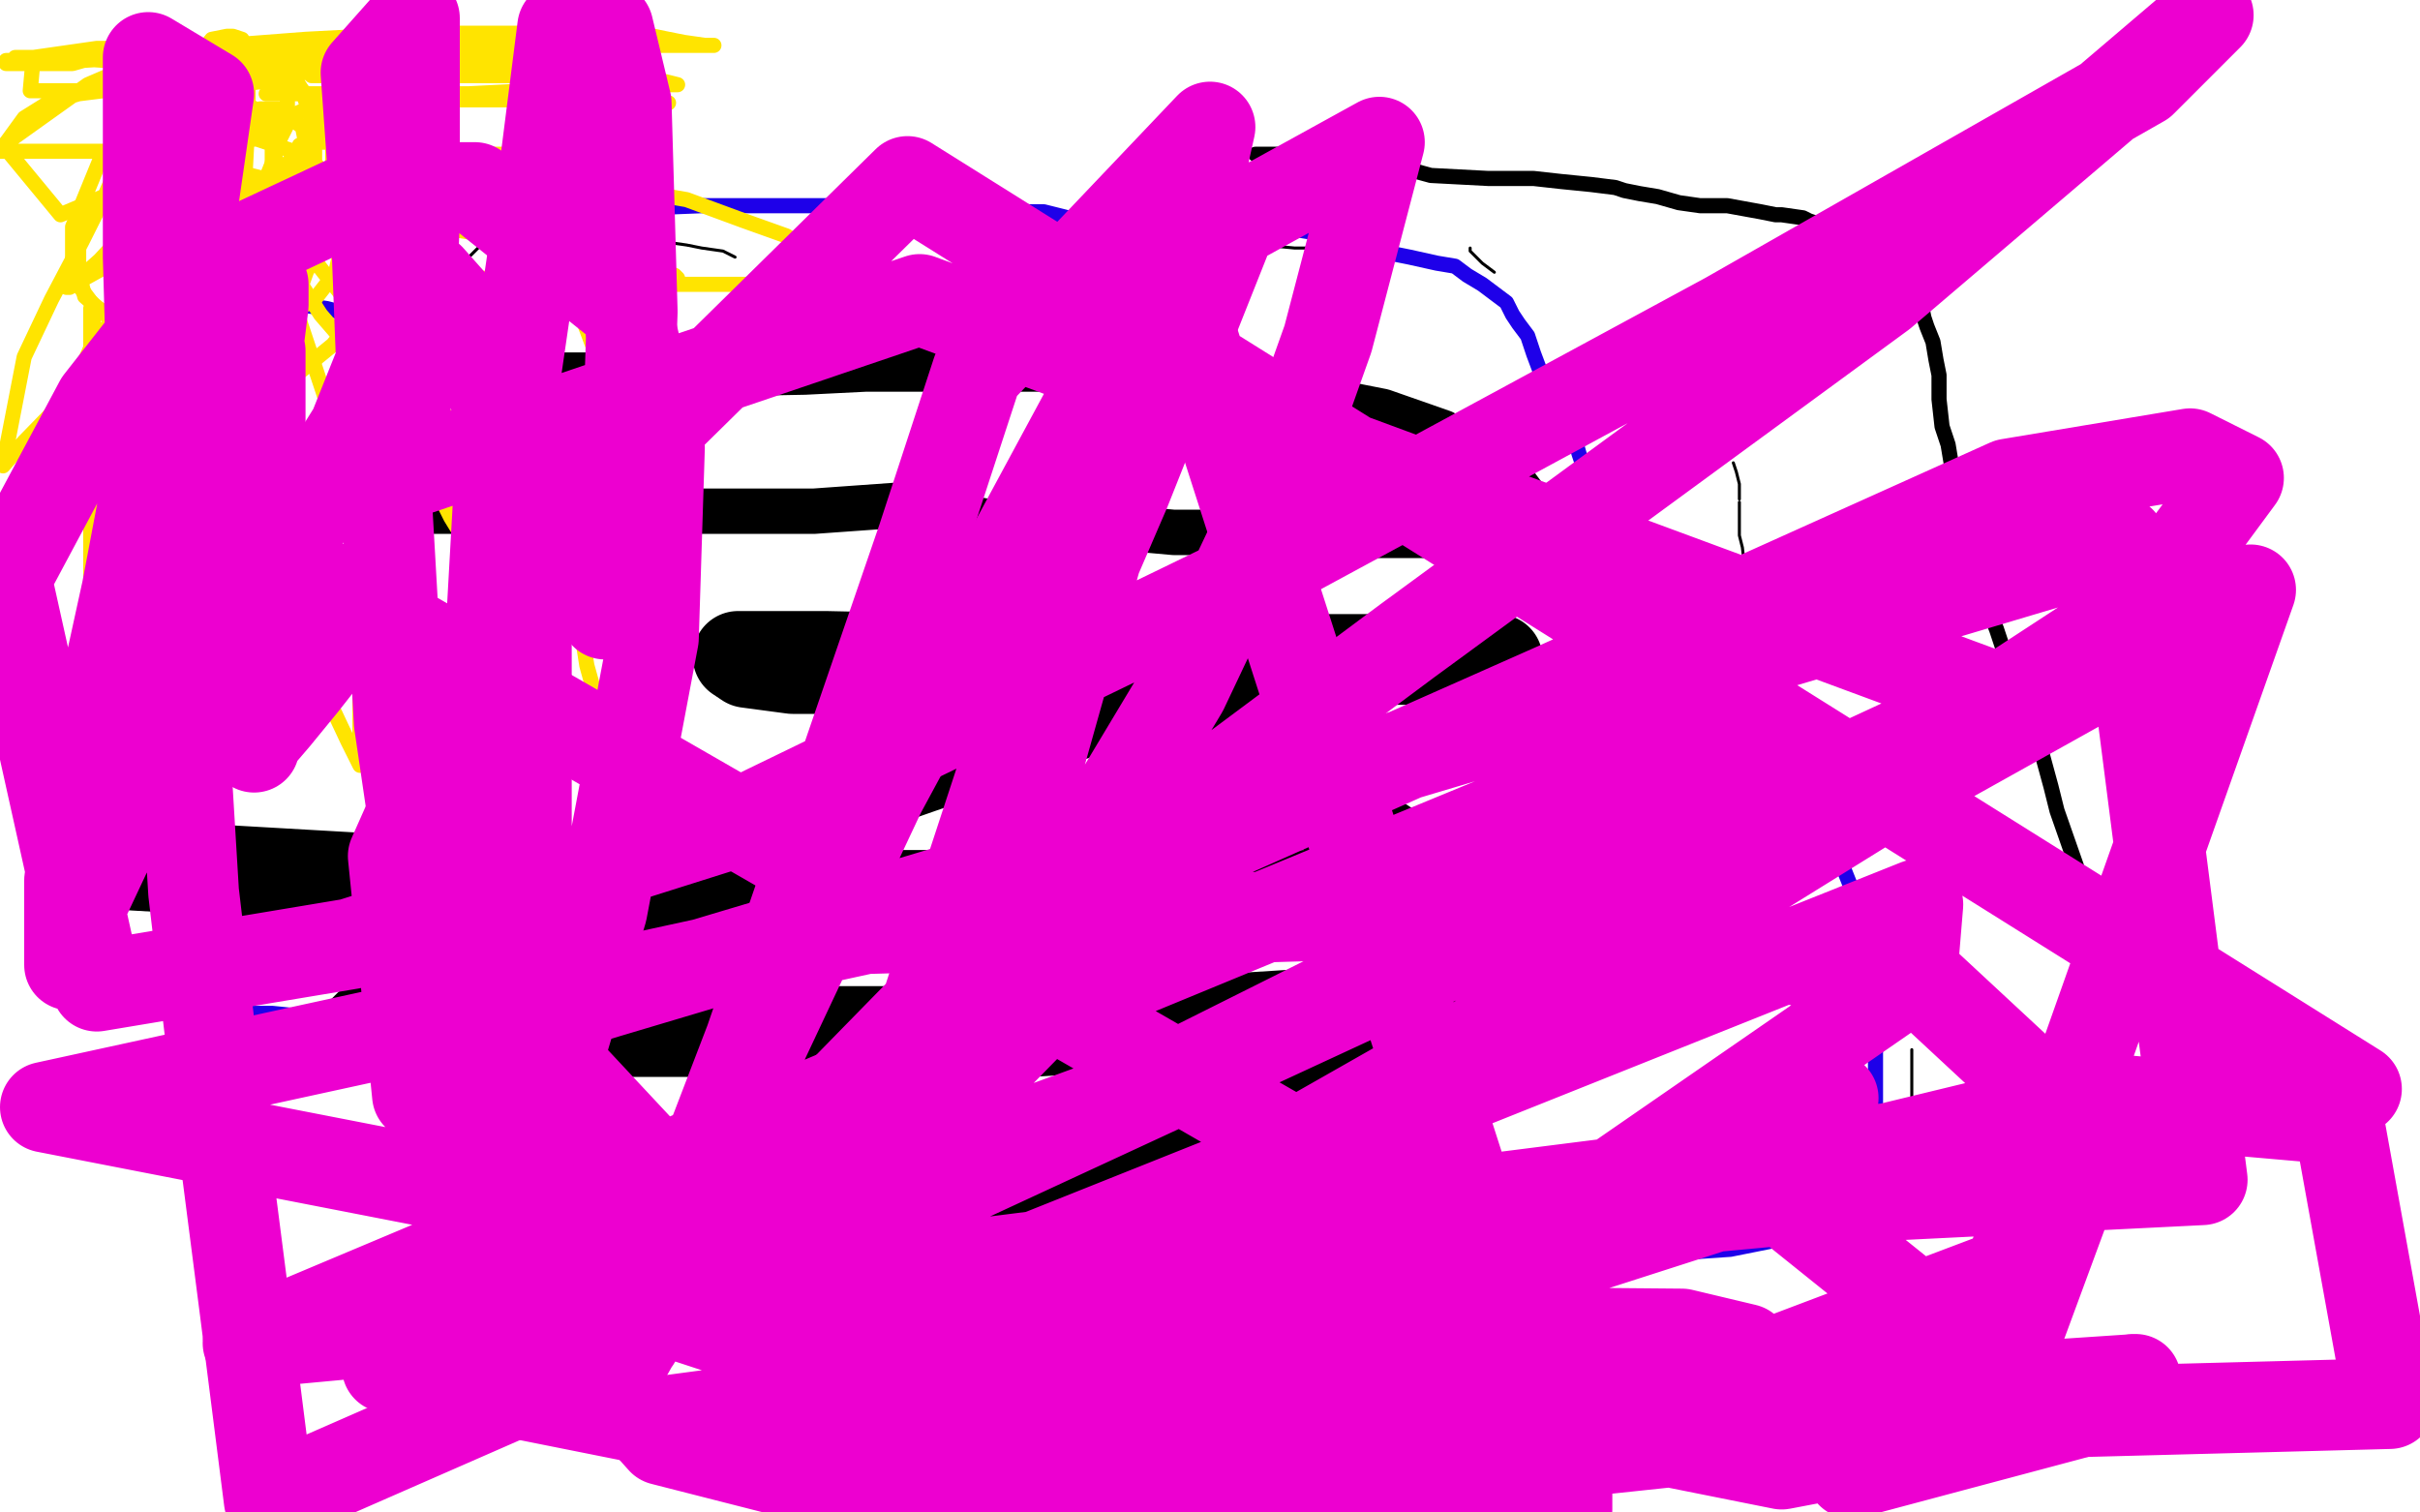 <?xml version="1.0" standalone="no"?>
<!DOCTYPE svg PUBLIC "-//W3C//DTD SVG 1.1//EN"
"http://www.w3.org/Graphics/SVG/1.1/DTD/svg11.dtd">

<svg width="800" height="500" version="1.1" xmlns="http://www.w3.org/2000/svg" xmlns:xlink="http://www.w3.org/1999/xlink" style="stroke-antialiasing: false"><desc>This SVG has been created on https://colorillo.com/</desc><rect x='0' y='0' width='800' height='500' style='fill: rgb(255,255,255); stroke-width:0' /><polyline points="44,286 166,293 166,293 183,294 183,294 199,294 199,294 215,294 215,294 228,294 228,294 238,294 238,294 244,294 244,294 247,294 248,294 251,295 259,296 263,296 290,296 303,296 344,296 360,296 374,296 385,296 396,296 401,296 406,296 412,296 421,296 428,296 434,296 440,296 454,296 455,296 457,296 460,296 464,297 467,297 469,297 472,297 474,297 477,297 477,296 476,296 470,289 465,284 456,278 445,272 440,269 439,267 436,263 432,261 427,258 423,256 418,254 410,250 402,245 396,242 393,240 389,237 383,235 371,229 363,226 352,222 337,220 320,218 273,217 252,217 246,217 244,217 247,219 262,221 282,221 324,220 355,219 391,219 419,218 461,218 477,218 488,218 493,218 495,218 488,218 470,218 449,218 413,221 362,234 304,254 241,276 182,299 132,332 122,339 120,341 121,341 123,341 142,341 171,341 222,341 279,341 341,341 436,335 486,332 510,332 525,332 530,332 529,334 525,336 517,338 502,341 487,346 436,357 397,370 367,378 341,385 323,389 313,391 311,391 312,391 317,390 341,386 350,382 358,378 362,376 363,374 364,374 364,370" style="fill: none; stroke: #000000; stroke-width: 30; stroke-linejoin: round; stroke-linecap: round; stroke-antialiasing: false; stroke-antialias: 0; opacity: 1.0"/>
<polyline points="138,169 141,169 141,169 147,169 147,169 155,169 155,169 167,169 167,169 181,169 181,169 195,169 195,169 217,169 217,169 237,169 269,169 297,167 304,167 310,168 315,170 324,172 337,174 353,175 365,175 377,175 388,176 400,176 438,177 461,177 479,177 488,177 496,177 505,177 507,177 508,176 508,175 508,174 507,171 506,167 500,159 489,150 477,143 457,136 396,124 378,122 360,122 346,122 332,122 321,122 306,122 300,122 286,122 266,123 213,124 197,124 187,124 185,124" style="fill: none; stroke: #000000; stroke-width: 15; stroke-linejoin: round; stroke-linecap: round; stroke-antialiasing: false; stroke-antialias: 0; opacity: 1.0"/>
<polyline points="123,102 127,100 127,100 132,98 132,98 139,97 139,97 148,92 148,92 155,85 155,85 162,78 162,78 169,68 169,68 170,66" style="fill: none; stroke: #000000; stroke-width: 1; stroke-linejoin: round; stroke-linecap: round; stroke-antialiasing: false; stroke-antialias: 0; opacity: 1.0"/>
<polyline points="193,72 196,73 196,73 199,75 199,75 205,77 205,77 211,78 211,78 220,80 220,80 227,81 227,81 232,82 232,82 239,83 243,85" style="fill: none; stroke: #000000; stroke-width: 1; stroke-linejoin: round; stroke-linecap: round; stroke-antialiasing: false; stroke-antialias: 0; opacity: 1.0"/>
<polyline points="327,84 347,83 347,83 359,82 359,82 364,81 364,81" style="fill: none; stroke: #000000; stroke-width: 1; stroke-linejoin: round; stroke-linecap: round; stroke-antialiasing: false; stroke-antialias: 0; opacity: 1.0"/>
<polyline points="381,80 382,80 382,80 384,80 384,80 387,80 387,80 395,80 407,80 428,82 440,82 455,82" style="fill: none; stroke: #000000; stroke-width: 1; stroke-linejoin: round; stroke-linecap: round; stroke-antialiasing: false; stroke-antialias: 0; opacity: 1.0"/>
<polyline points="486,82 486,83 486,83 487,84 487,84 488,85 488,85 490,87 490,87 494,90 494,90" style="fill: none; stroke: #000000; stroke-width: 1; stroke-linejoin: round; stroke-linecap: round; stroke-antialiasing: false; stroke-antialias: 0; opacity: 1.0"/>
<polyline points="549,123 551,126 551,126 552,127 552,127" style="fill: none; stroke: #000000; stroke-width: 1; stroke-linejoin: round; stroke-linecap: round; stroke-antialiasing: false; stroke-antialias: 0; opacity: 1.0"/>
<polyline points="560,136 561,137 561,137 562,138 562,138 562,139 562,139 562,140 562,140 562,141 562,141 564,144 564,144 565,147 565,147 566,148 568,150 569,151" style="fill: none; stroke: #000000; stroke-width: 1; stroke-linejoin: round; stroke-linecap: round; stroke-antialiasing: false; stroke-antialias: 0; opacity: 1.0"/>
<polyline points="573,153 574,156 574,156 575,160 575,160 575,163 575,163 575,165 575,165" style="fill: none; stroke: #000000; stroke-width: 1; stroke-linejoin: round; stroke-linecap: round; stroke-antialiasing: false; stroke-antialias: 0; opacity: 1.0"/>
<polyline points="575,166 575,168 575,168 575,170 575,170 575,172 575,172 575,174 575,174 575,177 575,177 576,181 576,181 577,190" style="fill: none; stroke: #000000; stroke-width: 1; stroke-linejoin: round; stroke-linecap: round; stroke-antialiasing: false; stroke-antialias: 0; opacity: 1.0"/>
<polyline points="580,204 581,205 581,205 581,208 581,208 581,212 581,212 582,218 582,218 582,224 582,224 583,229 583,229 584,234 584,234 584,235 584,235" style="fill: none; stroke: #000000; stroke-width: 1; stroke-linejoin: round; stroke-linecap: round; stroke-antialiasing: false; stroke-antialias: 0; opacity: 1.0"/>
<polyline points="596,255 596,260 596,260 596,264 596,264 598,269 598,269 599,274 599,274 602,282 602,282 604,284 604,284" style="fill: none; stroke: #000000; stroke-width: 1; stroke-linejoin: round; stroke-linecap: round; stroke-antialiasing: false; stroke-antialias: 0; opacity: 1.0"/>
<polyline points="618,301 619,304 619,304 619,307 619,307 619,314 619,314 622,318 622,318 623,323 623,323 625,326 625,326" style="fill: none; stroke: #000000; stroke-width: 1; stroke-linejoin: round; stroke-linecap: round; stroke-antialiasing: false; stroke-antialias: 0; opacity: 1.0"/>
<polyline points="632,347 632,349 632,349 632,355 632,355 632,359 632,359 632,363 632,363 632,367 632,367 632,368 632,368 632,369 632,369" style="fill: none; stroke: #000000; stroke-width: 1; stroke-linejoin: round; stroke-linecap: round; stroke-antialiasing: false; stroke-antialias: 0; opacity: 1.0"/>
<polyline points="415,51 419,51 419,51 422,51 422,51 424,51 424,51 428,51 428,51 431,51 431,51 435,51 435,51 440,51 440,51 445,53 462,55 473,58 492,59 507,59 516,60 526,61 534,62 537,63 542,64 548,65 555,67 562,68 571,68 582,70 587,71 589,71 596,72 598,73 601,74 604,76 608,77 610,78 614,80 618,83 624,86 627,89 633,97 635,100 636,105 637,108 639,113 640,119 641,124 641,132 642,141 644,147 645,153 646,161 648,167 651,180 653,186 654,191 656,198 658,203 660,208 663,217 668,232 671,241 675,249 678,260 680,268 687,288 689,296 690,304 690,309 691,313 691,314" style="fill: none; stroke: #000000; stroke-width: 5; stroke-linejoin: round; stroke-linecap: round; stroke-antialiasing: false; stroke-antialias: 0; opacity: 1.0"/>
<polyline points="156,70 162,70 162,70 172,70 172,70 188,70 188,70 207,69 207,69 232,68 232,68 257,68 257,68 279,68 279,68 300,67 327,70 335,70 345,70 353,72 366,72 389,73 397,73 409,74 421,75 429,76 435,77 436,77 437,78 443,80 456,83 466,85 475,87 481,88 485,91 490,94 494,97 498,100 500,104 502,107 505,111 507,117 510,125 511,128 513,131 515,135 518,139 520,143 522,150 523,153 526,156 530,161 535,167 540,172 546,179 556,190 563,199 570,210 576,218 583,230 592,247 594,254 601,267 603,274 609,286 611,291 613,296 613,299 614,304 616,309 617,313 618,320 618,324 618,332 620,343 620,347 620,354 620,359 620,364 620,373 620,379 619,382 619,388 619,395 618,396 617,401 616,407 616,408 613,408 605,408 587,410 572,413 557,414 543,417 530,418 516,418 490,418 477,418 467,418 457,418 446,418 436,418 429,418 427,418 421,418 414,418 407,418 389,418 371,418 362,418 335,418 323,418 309,418 297,418 273,418 263,418 255,418 248,418 239,418 233,418 219,418 211,418 206,418 198,418 191,418 185,416 169,413 161,409 155,403 149,397 144,391 142,387 138,382 135,376 133,372 130,368 129,364 126,358 125,356 121,350 120,348 119,347 119,346 118,345 116,344 108,339 105,338 100,336 90,335 82,335 80,335 71,334 60,332 56,331 55,330 55,329 55,328 55,324 55,320 55,311 55,304 56,294 56,283 56,266 56,250 57,240 57,230 57,224 57,216 58,207 61,192 61,185 62,176 65,164 69,155 76,138 85,120 89,113 91,107 95,104 97,101 101,101 108,102 120,105 130,107 138,107 145,109 156,110 159,112 161,113 164,115 168,117 170,118" style="fill: none; stroke: #1e00e9; stroke-width: 5; stroke-linejoin: round; stroke-linecap: round; stroke-antialiasing: false; stroke-antialias: 0; opacity: 1.0"/>
<polyline points="57,30 55,36 55,36 50,43 50,43 47,52 47,52 45,57 45,57 45,63 45,63 44,68 44,74 44,75 44,76 44,78 45,79 46,80 49,82 55,83 58,83 59,83 60,83 61,83 62,83 70,78 73,75 77,75 79,73 81,69 84,65 88,59 90,54 91,49 95,41 95,37 95,30 95,26 94,23 92,19 90,18 89,17 88,17 87,17 86,17 81,19 75,27 70,32 67,36 64,39 62,45 59,49 58,55 57,62 57,69 57,74 57,80 57,81 58,83 61,85 62,85 63,85 66,84 70,81 78,73 80,67 81,58 82,39 82,26 82,19 80,13 77,12 75,12 70,13 63,22 51,33 33,53 24,75 24,83 24,89 25,93 31,101 34,103 37,104 44,104 50,104 58,102 70,96 78,90 82,88 88,78 91,70 91,59 91,52 90,44 86,37 77,32 73,32 70,32 64,39 58,47 54,57 49,69 49,81 49,92 52,101 58,106 64,111 70,111 76,111 88,104 95,96 100,86 103,72 104,58 104,43 100,30 95,22 93,20 84,19 69,30 59,42 52,56 51,71 51,82 53,91 59,99 66,103 74,105 79,103 91,95 100,87 107,80" style="fill: none; stroke: #ffe400; stroke-width: 5; stroke-linejoin: round; stroke-linecap: round; stroke-antialiasing: false; stroke-antialias: 0; opacity: 1.0"/>
<polyline points="86,27 72,29 54,44 41,70 40,82 41,95 50,105" style="fill: none; stroke: #ffe400; stroke-width: 5; stroke-linejoin: round; stroke-linecap: round; stroke-antialiasing: false; stroke-antialias: 0; opacity: 1.0"/>
<polyline points="107,80 109,75 113,55 110,42 104,34 97,27 86,27" style="fill: none; stroke: #ffe400; stroke-width: 5; stroke-linejoin: round; stroke-linecap: round; stroke-antialiasing: false; stroke-antialias: 0; opacity: 1.0"/>
<polyline points="50,105 58,110 75,112 84,111 93,105 104,99 111,90 113,81 110,62 97,50 85,46 71,46 47,53 31,69 26,81 26,90 28,98 36,105 43,108 47,108 58,103 65,98 72,90 76,81 77,68 77,61 76,54 71,49 52,49 48,54 43,64 43,75 43,83 45,91 61,103 72,105 80,105 86,103 92,96 93,95 95,75 94,67 90,62 87,59 83,58 80,58 68,69 62,81 58,94 57,112 63,119 72,127 90,127 99,123 110,114 120,102 128,87 129,71 129,56 122,36 119,34 118,34 114,34 106,42 90,60 77,79 74,91 74,101 78,107 84,110 89,110 95,105 98,99 103,85 103,70 103,57 100,42 92,36 86,36 75,40 59,57 45,106 49,115 55,120 67,121 100,92 108,78 110,53 110,49 109,47 105,47 96,53 74,76 61,90 57,112 59,115 66,117 70,116 78,106 86,87 86,76 86,64 81,59 78,59 72,59 65,66 56,75 53,88 52,99 52,107 55,114 61,115 65,115 77,107 82,96 88,83 90,68 90,55 90,46 84,39 79,39 71,42 49,69 48,83 47,94 51,102 55,106 61,106 66,106 73,103 80,97 93,77 99,61 100,48 99,48 97,53 94,60 94,68 93,72 93,76 93,79 94,81 95,81 98,81 100,81 102,80 104,75 105,71 105,59 105,56 105,55" style="fill: none; stroke: #ffe400; stroke-width: 5; stroke-linejoin: round; stroke-linecap: round; stroke-antialiasing: false; stroke-antialias: 0; opacity: 1.0"/>
<polyline points="48,107 48,115 48,115 48,128 48,128 48,144 48,144 43,175 43,175 38,194 38,194 32,207 32,207 29,213 29,213 29,214 30,213 32,204 34,177 38,162 43,147 49,132 53,119 57,106 57,105 58,105 60,108 61,118 65,131 73,152 84,180 99,211 115,245 119,253 119,246 119,233 119,222 119,210 119,195 116,175 114,160 113,151 108,133 99,106 94,92 94,87 94,86 95,87 106,104 125,126 148,148 165,163 184,179 197,187 208,193 215,197 216,197 216,192 212,184 204,171 193,159 176,143 160,129 146,115 123,91 120,87 119,87 121,87 131,88 151,92 159,92 173,92 191,92 204,92 216,92 223,92 224,92 223,91 217,89 206,85 189,81 157,77 138,74 122,73 116,73 120,73 130,70 165,56 189,45 199,39 208,36 212,35 219,34 221,34 213,34 202,33 188,33 172,33 152,33 132,34 117,35 108,37 105,37 106,35 110,34 116,30 125,25 130,23 134,22 136,21 137,21 134,21 128,21 117,20 104,20 92,20 80,20 75,20 74,20 68,19 52,19 38,19 27,19 20,19 17,19 13,19 10,19 7,19 5,19 6,19 10,19 20,19 35,20 39,20 42,20 42,21 41,23 36,25 29,28 1,48 20,71 46,60 85,43 104,35 112,30 114,30 113,33 111,39 105,46 97,55 85,66 70,81 56,96 42,111 8,146 1,154 8,118 17,99 27,80 35,64 42,48 45,39 46,37 46,38 46,44 46,52 46,63 46,79 46,95 46,115 45,135 37,189 35,207 32,220 30,228 29,231 29,232 28,232 28,228 27,220 29,206 30,193 30,174 30,152 30,132 30,116 30,102 31,107 35,120 40,134 51,173 61,196 67,214 73,230 77,239 79,245 81,251 82,251 82,246 82,224 83,205 84,182 84,156 84,129 84,103 85,74 85,66 85,60 85,59 86,60 97,77 107,90 119,105 132,120 146,136 161,151 175,165 186,176 201,185 205,186 205,184 205,180 205,175 202,160 195,151 185,137 174,126 161,114 152,104 143,92 143,91 148,92 157,92 170,94 193,94 214,94 234,94 252,94 268,94 276,94 279,94 279,92 278,89 271,85 260,78 246,73 227,66 204,62 174,58 158,55 152,53 145,51 150,51 157,51 169,51 186,51 195,51 203,51 209,49 213,48 214,48 214,47 212,43 202,36 192,33 174,31 154,31 133,31 114,31 97,31 89,31 88,31 89,31 96,31 104,31 119,31 135,31 155,31 175,30 191,28 204,28 222,28 224,28 220,27 209,26 195,24 180,23 155,23 139,23 123,23 113,24 103,25 107,25 112,25 118,25 124,25 129,25 138,25 149,25 165,25 192,25 198,25 201,25 202,25 203,25 204,25 202,24 196,22 189,21 178,21 167,21 153,21 140,21 124,21 91,24 81,24 77,24 85,24 93,24 105,24 120,24 135,24 150,23 166,23 179,23 194,22 197,22 199,22 196,22 189,21 180,20 171,19 160,19 144,19 124,19 102,19 80,19 52,19 42,19 40,19 43,19 50,19 60,19 68,19 77,19 89,18 104,18 122,18 142,17 164,16 184,16 201,16 216,15 224,15 231,15 236,15 233,15 226,14 216,12 203,12 172,11 155,11 138,11 120,12 101,13 88,14 75,15 69,15 68,15 70,15 76,16 85,16 99,16 116,16 132,16 149,16 164,16 176,16 187,16 180,15 171,15 159,15 144,15 124,15 93,16 59,18 27,20 2,20 2,21 8,21 11,21 13,21 19,21 24,21 31,19 33,18 42,16 41,16 32,16 11,19 10,30 18,30 30,30 34,30 26,31 16,34 8,39 0,50 7,50 15,50 27,50 42,50 54,50 60,50 63,51 64,51 64,53 63,56 60,59 53,66 45,73 33,86 24,94 22,95 23,95 28,92 37,87 55,80 57,78 58,78 58,82 58,90 53,112 44,128 35,145 25,162 17,173 14,180 13,183 13,181 13,174 13,158 17,144 24,129 30,115 42,100 48,91 50,89 50,90 52,103 57,119 61,141 64,165 66,204 71,225 72,236 72,242 72,240 72,229 72,217 76,175 81,160 86,149 89,145 91,146 95,159 104,177 112,198 122,219 133,240 140,251 143,255 143,256 141,247 141,233 140,216 140,197 139,176 137,144 141,155 149,171 160,189 171,211 183,227 193,240 199,247 200,248 199,238 194,220 191,201 188,179 181,153 161,111 151,99 149,97 151,104 166,134 178,151 191,167 201,179 208,184 211,186 211,185 211,178 210,168 207,153 203,133 191,101 178,80 167,63 157,54" style="fill: none; stroke: #ffe400; stroke-width: 5; stroke-linejoin: round; stroke-linecap: round; stroke-antialiasing: false; stroke-antialias: 0; opacity: 1.0"/>
<polyline points="200,203 200,199 200,199 202,190 202,190 207,162 207,162 209,103 209,103 207,34 207,34 201,9 201,9 186,9 178,72 165,161 159,268 158,379 518,499 518,488 518,487 518,497 386,86 291,262 211,432 779,360 300,60 174,184 130,283 138,362 207,429 326,468 582,452 664,421 744,195 624,262 466,360 372,475 790,464 773,370 693,363 532,402 350,497 667,441 691,376 635,324 492,301 286,307 15,366 544,469 577,446 556,441 442,440 218,470 128,452 380,360 550,275 591,245 547,250 353,330 82,444 587,397 728,390 701,179 171,337 271,444 634,299 632,323 412,475 606,363 330,470 297,453 487,345 709,200 740,158 724,150 664,160 513,228 398,279 266,414 661,231 304,99 77,176 501,420 585,393 651,446" style="fill: none; stroke: #ed00d0; stroke-width: 30; stroke-linejoin: round; stroke-linecap: round; stroke-antialiasing: false; stroke-antialias: 0; opacity: 1.0"/>
<polyline points="129,46 131,69 131,69 131,89 131,89 132,108 132,108 133,126 133,126 134,141 134,141 134,146 134,146 134,148 134,148 134,143 134,131 136,97 137,73 137,32 137,6 121,24 124,66 128,169 132,239 137,273 145,303 150,318 166,363 170,370 172,372 172,365 172,354 173,342 173,315 173,299 174,279 174,259 174,215 174,189 172,165 159,113 150,101 142,92 138,91 137,91 135,94 132,101 127,117 117,142 102,166 72,211 57,239 51,252 35,282 27,299 25,309 23,316 23,319 23,316 23,291 28,259 42,195 56,121 69,31 49,19 49,85 51,154 60,229 64,295 72,363 81,433 89,496 210,443 248,344 305,178 323,123 400,42 384,114 363,182 343,253 334,303 326,328 323,337 323,338 343,310 364,273 391,228 418,171 439,112 456,47 407,74 372,162 331,257 290,382 270,491 288,491 296,459 299,434 302,396 302,390 296,387 282,408 154,453 199,301 216,211 218,148 207,102 157,62 124,62 77,84 62,96 33,133 2,191 32,326 116,312 249,270 414,190 571,105 708,27 730,5 622,97 465,212 316,323 225,416 202,457 219,476 270,489 425,491 483,484 596,472 676,458 706,456 705,456 687,467 612,487 617,481 610,480 589,484 529,472 540,456 536,446 527,441" style="fill: none; stroke: #ed00d0; stroke-width: 30; stroke-linejoin: round; stroke-linecap: round; stroke-antialiasing: false; stroke-antialias: 0; opacity: 1.0"/>
<polyline points="119,208 118,208 118,208 115,210 111,212 100,226 91,237 85,244 84,247 84,244 84,225 84,199 85,172 86,142 86,116 83,110 82,110 82,114 82,129 79,147 78,167 77,179 77,181 79,155 81,142 85,105 87,94 87,101 85,117 82,125 80,132 80,134 80,132 81,129 81,126 82,125 83,122 85,118 86,116" style="fill: none; stroke: #ed00d0; stroke-width: 30; stroke-linejoin: round; stroke-linecap: round; stroke-antialiasing: false; stroke-antialias: 0; opacity: 1.0"/>
</svg>
